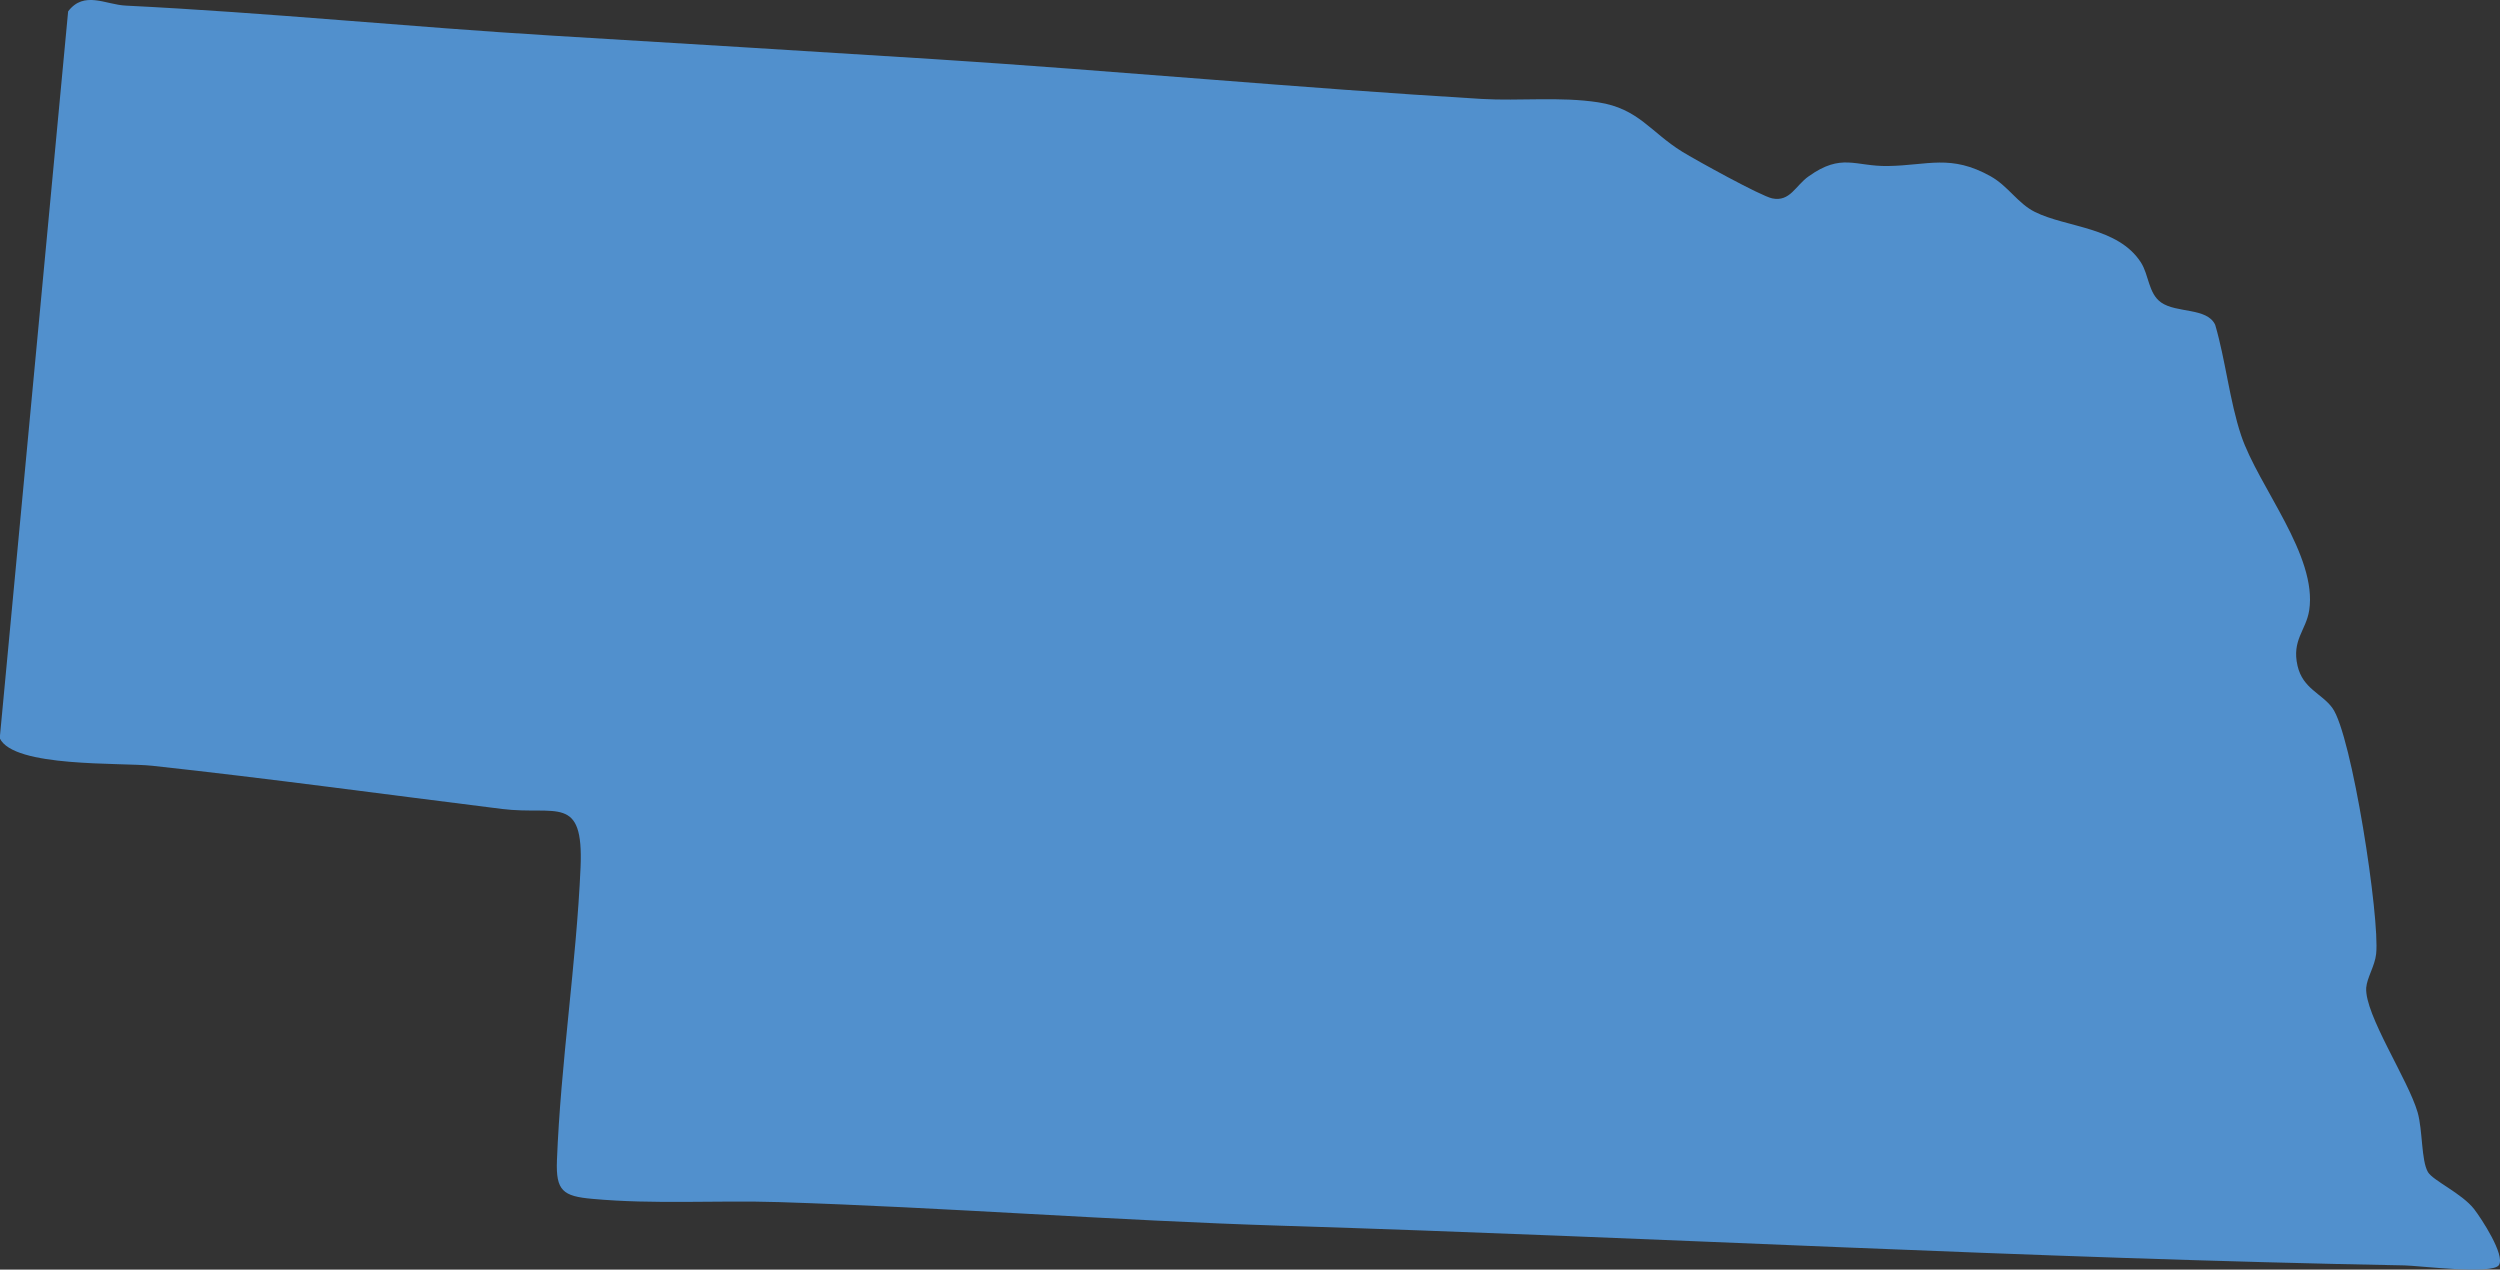 <?xml version="1.0" encoding="UTF-8"?>
<svg id="Layer_1" xmlns="http://www.w3.org/2000/svg" version="1.1" viewBox="0 0 191.54 97.27">
  <rect x="0" y="0" width="191.54" height="97.27" fill="#333333" stroke="none"/>
  <!-- Generator: Adobe Illustrator 30.0.0, SVG Export Plug-In . SVG Version: 2.1.1 Build 123)  -->
  <defs>
    <style>
      .st0 {
        fill: #fff;
      }

      .st1 {
        fill: #5190cd;
      }
    </style>
  </defs>
  <path class="st1" d="M338.76-730.98c1.03-.31,1.98.36,2.59,1.13l6.62,16.1c2.63,5.17,7.83,2.16,12.36,3.21,3.72.86,6.44,4.6,10.46,3.96,1.59-.25,2.71-1.39,4.06-1.81,3.53-1.09,10.02-.16,13.4,1.31,3.46,1.5,5.73,4.31,9.01,6.05,2.67,1.42,5.77,2.04,8.34,3.4,3.85,2.04,6.17,6.66,11.37,5.08,3.37-1.02,4.31-3.82,8.57-2.82,2.55.6,4.34,1.65,7.33,1.86,2.45.18,4.95-.56,7.34-.19.72.11,5.66,1.94,5.79,2.4.11.33-.06.5-.23.75-.45.67-2.48,2.55-3.2,3.19-2.63,2.36-5.45,4.21-8.91,5.13-10.9,9.15-20.98,19.37-31.57,28.93-.91.94-1.93-.33-2.86-.08-.79.22-2.89,3.01-3,3.91-.56,4.66.77,10.38.26,14.82-.38,3.38-3.66,3.57-5.95,5.02-1.89,1.2-3.07,2.87-4.13,4.8-.53.96-2.35,4.66-2.41,5.53-.13,1.88,2.08,2.16,3.29,3.05,3.21,2.36.57,5.37.08,8.22-.67,3.92.35,7.69-.06,11.43-.22,1.96-1.45,2.6-.26,4.86,1.32,2.51,5.11,2.77,7.14,4.6.62.56,1.24,1.93,1.86,2.22.8.38,2.65-.18,3.87-.04,4.3.48,6.32,5.4,8.47,8.37,4.52,6.23,11.73,5.81,13.31,15.03.41,2.42,1.04,4.62-2.09,4.92-5.32.51-12.55.15-18.12.25-28.47.55-57.05.25-85.53.74-1.54.03-5.76,1.03-6.63-.75-.34-.7-.16-8.14-.14-9.59,0-.52.24-.98.24-1.49.13-11.18.12-22.49.27-33.74.03-2.69.8-5.63-.12-8.28-.98-2.84-2.28-2.17-4.19-3.47-1.34-.91-4.3-4.83-3.35-6.39.29-.47,2.57-1.87,3.34-2.78.95-1.12,1.66-2.45,1.97-3.9.77-3.51.02-10.29-.83-13.85-.63-2.66-2.61-6.24-2.92-8.57-.47-3.61.4-9.01.24-13.01-.02-.54-.24-1.03-.26-1.52-.26-4.76-.54-10.05-1.06-14.77-1.13-10.33-6.6-16-5.33-27.87.19-1.76,1.37-3.31,1.29-5.11-.07-1.72-2.21-5.26-2.01-6.58.32-2.08,3.78-.97,5.18-.94,5.84.13,11.8.22,17.61.26,6.12.04,12.26.11,18.35-.3l.31-.2.12-11.63c.05-.4.29-.73.68-.85Z"/>
  <path class="st1" d="M191.46,96.92c-.47.76-6.13.05-7.23.03-28.69-.53-57.34-2.15-86.04-3.04-12.86-.4-25.69-1.4-38.52-1.81-4.77-.15-9.54.19-14.3-.25-2.24-.2-2.79-.62-2.7-2.94.29-7.47,1.49-15.13,1.81-22.45.24-5.65-1.86-3.97-6.01-4.48-8.92-1.11-17.88-2.34-26.81-3.31-2.39-.26-10.62.15-11.68-2.11L5.22.87c1.23-1.61,2.87-.51,4.42-.44,10.92.54,21.76,1.64,32.67,2.3,9.72.59,19.36,1.17,29.09,1.79,14.06.9,28.05,2.22,42.12,3.06,2.92.17,6.01-.19,8.93.26,3.08.47,4.02,2.29,6.43,3.78,1.04.64,6.03,3.4,6.9,3.58,1.37.28,1.78-.98,2.79-1.69,2.54-1.81,3.55-.75,6.08-.79,3.08-.05,4.81-.92,7.87.79,1.35.76,2.08,2.08,3.39,2.73,2.44,1.21,6.36,1.14,8.12,3.87.61.95.57,2.37,1.54,3.06,1.19.84,3.53.38,4.15,1.72.79,2.69,1.11,5.86,1.99,8.48,1.33,3.94,5.86,9.2,5.21,13.4-.24,1.53-1.35,2.27-.89,4.25.41,1.75,1.84,2.1,2.66,3.21,1.5,2.03,3.66,16.14,3.36,18.86-.1.92-.7,1.82-.76,2.58-.14,2.04,3.22,7.05,3.94,9.56.39,1.36.27,3.68.79,4.57.38.65,2.6,1.63,3.54,2.84.57.74,2.38,3.51,1.9,4.28Z"/>
  <path class="st1" d="M64.25-371.47c.78-.17,2.15-.09,3.01-.05,3.29.13,6.65.88,9.95,1.03,9.07.42,18.23.44,27.31.77,29.41,1.06,58.98,1.52,88.32,3.56,2.88.2,7.56-.23,10,.98,1.39.69,5.26,4.34,6.46,4.03.84-.22,2.13-1.37,2.93.36.69,1.49-.76,1.69-1.4,2.42-.4.46-2.28,3.69-2.44,4.2-.75,2.45,2.88,4.27,3.88,6.1.82,1.5.62,3.17,2.03,4.61,1.07,1.09,2.77,1.24,3.67,1.94,1.13.88.27,3.8.28,5.08,0,.38.24.82.24,1.29.2,17.22.44,34.47.12,51.72-.45.59-1.07.77-1.79.79-1.68.05-4.13-.46-5.87-.53-1.95-.07-3.92.06-5.88,0-44.36-1.29-88.66-3.86-132.96-5.38-4.01-.14-8.86.23-12.78-.24-1.43-.17-2.46-.95-2.44-2.43.04-3.05.84-6.81,1.04-9.96,1.29-20.13,3.03-40.18,4.59-60.26.2-2.62-.13-5.82.27-8.41.12-.76.68-1.45,1.44-1.62Z"/>
  <path class="st1" d="M403.85-366.59c.93,1.17-.13,2.4-.36,3.45-.51,2.34-.87,4.69-1.74,6.94-.91,2.35-2.72,3.54-1.37,6.49,2.81,6.16,13.01,8.82,17.43,13.71,1.53,1.69.89,2.13,1.35,4.01.41,1.68,2.19,2.79,1.82,4.46-.24,1.06-1.15,1.08-.95,2.84.09.84,3.09,6.76,3.67,7.31,1.44,1.38,3.87.24,4.95,1.94.99,1.55.11,6.65-.99,8.14-1.08,1.47-2.11.63-3.58,1.01-.31.08-3.86,1.98-3.96,2.18-.47.96.65,1.96.63,2.9-.05,2.31-2.53,4.05-2.76,5.2-.27,1.43,1.75,2.65.52,4.84-1.13,2.03-4.6,1.53-6.56,1.61-1.8.07-3.6.17-5.38.26-2.86.15.59-2.53,1.15-3.21.88-1.07,3.05-3.81,3.08-5.11.03-1.04-1.44-3.72-2.17-4.47-1.93-1.94-4.35-.83-6.65-.76-21.33.69-42.7.88-64.07,1.52-5.75.17-11.59.69-17.34.79-1.63.03-6.01.27-7.3-.12-.5-.15-1.16-.76-1.26-1.3-.32-1.68.06-4.74,0-6.64-.6-18.92-.11-38.01-.79-56.92-.06-1.8.29-4.51,0-6.13-.41-2.24-3.5-1.85-4.59-3.14-.7-.83-.67-2.01-1.08-2.93-1.35-3.04-5.6-5-2.95-8.7.75-1.05,2.79-1.6,2.99-2.39.1-.4-1.08-3.41-1.51-3.76-.99-.79-3.31-.1-5.01-.86-4.75-2.16-3.96-7.7-6.99-9.86-.69-.49-1.94-.75-2.39-1.43-.66-1.01-.26-2.62-.51-3.83-.26-1.24-1.31-1.7-1.41-2.91.16-.64,2.48.09,3.17.12,3.04.15,6.39.01,9.47,0,18.84-.09,37.77-.58,56.66-.77,3.42-.03,7.01-.58,10.46-.28,3.65.33,6.16,4.5,6.73,7.82.82,4.82-.26,8.65,2.18,13.39,1.37,2.66,6.8,8,9.19,10.21,1.09,1.01,3.95,2.65,4.59,3.58,1.64,2.37.99,7.39,3.46,10.07,1.92,2.08,2.69.27,4.28-.31,1.65-.6,4.71-.4,5.85,1.03Z"/>
  <path class="st1" d="M392.64-530.42c1.4-.05,2.33-.4,3.38.8.8.91,1.62,5.46,1.96,6.98.86,3.88,1.27,7.97,2.23,11.81.98,3.91,2.83,3.86,6.25,4.98,1.05.34,1.99.07,2.93,1.16,1.08,1.25.31,2.62.95,3.9.88,1.78,3.15,2.47,4.31,3.86.84,1,.87,2.55,1.52,3.33.57.67,2.26,1.41,3.05,2.06,3.25,2.69,3.74,6.32,1.51,9.89-.49.78-1.62,1.75-1.94,2.4-.61,1.28-.32,2.78-1.28,4.33-2.76,4.46-8.84,4.2-12.98,6.16-2.25,1.07-3.17,2.88-2.78,5.42.59,3.86,5.05,3.97,2.83,8.94-.37.82-1.31,1.77-1.61,2.47-1.41,3.24-.68,4.55-4.02,7.21-.67.54-3.38,1.9-3.58,2.31-.47.96,2.35,5.37-.23,5.12-.61-.06-2.48-2.85-3.33-3.59-.58-.51-1.58-1.24-2.26-1.57-4.01-1.98-14.38-.74-19.18-.71-21.28.14-42.56.2-63.81.51-3.9.06-10.58,1.05-10.5-4.52.01-.77.38-1.52.41-2.26.18-5.04-1.15-9.9-1.75-14.84-.28-2.31.52-3.55-1.31-5.59-.61-.68-1.57-1.06-2.14-1.69-1.96-2.14-.09-3.45-.13-5.72-.12-5.87-5.43-10.13-5.89-15.33-.12-1.31.19-2.67-.12-3.96-.33-1.37-3.08-6.56-3.91-8.08-.81-1.48-2.01-1.8-1.46-3.92.92-3.51,4.62-8.41,3.07-12.25-.36-.89-1.41-1.79-1.6-2.74-.2-.97.07-2.04-.07-2.99-.11-.7-1.37-2.2-.76-2.58l45.83-.11c22.05-1.05,44.28-.44,66.43-1.21Z"/>
  <path class="st1" d="M468.8-367.69c-2.04-1.75-2.29-7.9-3.69-10.48-.96-1.78-2.59-2.22-4.02-3.38-7.52-6.08-15.07-14.33-12.67-24.88.41-1.79,1.99-4.48,2.12-6.05.09-1.1-.86-2.21.47-3.1,1.52-1.01,2.95-.96,4.29-2.86,1.2-1.72.62-2.9,1.29-4.58.71-1.77,2.66-3.17,2.88-5.31.34-3.4-3.62-5.44-3.5-8.06.17-3.72,4.96-3.69,7.64-4.64,2.75-.97,6.75-3.28,8.05-5.99.61-1.27.57-2.41,1.01-3.58.51-1.33,1.82-2.59,2.3-4.08.55-1.7-2.51-11.3-3.29-12.93-.85-1.77-3.18-2.29-4.28-3.37-1.49-1.45-1.97-4.34-3.57-5.88.17-.25.33-.33.63-.38,2-.34,5.45-.1,7.65-.26,13.75-.97,27.53-1.85,41.35-2.55,1.88-.1,5.48-1.21,6.77.38.98,1.21.15,1.82.26,3.04.17,1.93,6.2,12.05,7.14,14.19,5.03,11.4,4.97,25.48,5.9,37.76.71,9.34,1.34,18.7,2.05,28.08.17,2.2,1.35,9.49.78,11-.33.88-1.27,1.41-1.49,2.59-.96,5.28,1.27,7.31,2.62,11.56,1.78,5.58-1.75,9.4-4.09,13.78-.69,1.29-.69,2.94-2.07,3.8-.61.38-1.84.43-2.08,1.23-.3.98.3,2.55.2,3.78-.14,1.79-1.3,3.22-1.5,4.88-.24,1.99.25,4.44-.04,6.34-.27,1.7-2,2.57-1.4,4.75.31,1.1,1.72,1.9,1.03,3.31-.6,1.23-6.8,1.97-8.41,4.35-2.03,3.01,2.83,5.22,1.14,7.27-.4.48-1.47.95-2.11.84-1.7-.28-4.59-1.94-6.52-2.44-2.73-.7-3.19-.48-5.16,1.33-.86.78-1.52,1.7-2.3,2.55h-4.34c-.7-.35-.63-1.97-.89-2.68-.62-1.66-1.59-2.41-1.41-4.47.1-1.11.73-1.69.46-3-.16-.78-.97-1.53-1.27-2.31-.83-2.11-.57-3.7-2.14-5.77-4.11-5.43-12.19-6.71-17.08-12.53-3.51-4.18-1.53-4.52.18-8.51,1.14-2.67,1.58-5.49,2.15-8.31.11-.56.52-1.01.6-1.45.48-2.83-4.44-4.71-6.69-4.4-1.45.2-3.99,2.24-4.97,1.4Z"/>
  <path class="st1" d="M573.41-592.07l1.12.19c.2.45.15.93.09,1.4-.37,3.26-3.51,9.07-4.69,12.42-2.44,6.89-1.25,12.66-2.22,19.74-1.16,8.39-4.94,16.69-4.56,25.08.13,2.78.61,6.63,1.1,9.37.38,2.1,2.17,12.62,1.07,14.31-1.55,2.4-5.48,1.25-7.91,1.28-14.87.18-29.82,2.3-44.67,2.55-1.13.02-3.37.77-4.33-.25-.95-1-.11-9.75-3.05-10.82-3.7-1.34-5.78-.42-6.96-5.3-1.98-8.17-2.65-17.23-4.54-25.33-1.29-5.54-5.78-6.26-9.58-9.57-4.26-3.71-4.48-7.94-10.39-10.28-1.99-.79-4.23-.96-6.11-1.8-1.1-.49-4.9-3.26-5.5-4.2-.85-1.34-.2-1.88-.19-3.11.04-3.61-.36-8.02,0-11.5.28-2.8,3.18-5.26.52-8.19-2.06-2.27-4.59-1.36-2.51-5.3,1.08-2.05,3.25-5.03,5.18-6.31,1.81-1.21,4.72-1.7,5.51-3.94.55-1.58.32-7.45.25-9.47-.06-1.87-.92-4.24-.11-5.96,1.77-3.78,2.66-1.22,4.87-.07,6.04,3.13,11.97-3.27,16.8-6.34,1.97-1.26,4.67-3.61,5.22.41.36,2.68-.68,3.95-.76,5.86-.1,2.53,2.33.42,3.19.11,1.96-.71,7.7.74,9.33,2.18,2.11,1.86,1.15,4.2,4.2,5.25,8.65,2.99,18.58,4.36,27.39,7.07,3.51.18,7.38-.35,10.6,1.4,1.74.95.53,1.76.68,2.87.14.97,1.98,1.02,2.74,1.36,3.89,1.73,4.42,3.43,3.38,7.57-.28,1.13-1.45,2.05-.23,3.07,1.52,1.28,2.09.03,3.17.13,2,.19.02,2.88-.11,3.72-.34,2.34,2.93,3.07,3.29,5.35,0,.91-1.83,2.45-2.38,3.21-1.97,2.72-2.5,5.38-3.59,8.41-.43,1.2-2.11,2.67.64,2.96,2.35-1.77,4.21-4.77,6.37-6.67,1.05-.92,3.3-1.77,3.95-2.69.98-1.4.45-3.04.77-4.59.44-2.1,2.07-3.69,2.98-5.56Z"/>
  <path class="st1" d="M617.63-675.63c-.72.74-.42,3.41-1.59,4.15-.2.12-.41.14-.63.14-.85,0-5.2-2.45-6.52-2.95-3.02-1.14-6.32-1.83-9.43-.52-2,.85-2.81,3.25-4.67,4.26-3.98,2.16-7.16.56-11.17,4.66-.89.91-4.05,5.66-4.75,5.72-.29.02-.57-.24-.74-.45-.86-1.09.38-6.1-1.04-6.37-.82-.15-1.79,1.58-2.41,2.11-1.32,1.14-2.9,1.44-4.16,2.23-1.78,1.12-8.32,14.83-10.08,17.75-.87,1.44-1.15,1.77-2.72.59-2.23-1.68-.33-2.62-.15-4.75.35-4.14-4.1-1.15-4.55-2.55-.15-.46.92-2.2,1.01-3.28.27-3.03,0-5.57-2.9-7.08-.94-.49-2.5-.68-3.12-1.22-1.11-.98-.01-2.5-1.67-3.43-1.32-.74-6.21-1.93-7.76-1.95-1.58-.02-2.84.44-4.54.2-4.68-.64-11.25-3.13-16.02-4.4-2.94-.79-11.25-2.06-13.12-3.98-5.8-5.95,5.78-11.37,10.24-12.94,1.04-.37,2.14-.38,3.13-.7,3.68-1.18,15.44-11.1,19.37-14.07,2.08-1.57,5.68-5.1,7.98-5.8.63-.19,3.4-.77,3.48.21-1.78,2.33-3.44,4.87-5.43,7.03-2.61,2.82-7.11,5.34-7.29,9.57-.04.99.25,1.69.29,2.56.03.76-.69,1.6.11,2.17.42.12,2.78-1.95,3.52-2.34,8.6-4.52,13.88,1.53,19.31,7.08,2.27,2.31,2.03.97,4.49.65,3.28-.42,6.52,1.11,9.43.75,2.41-.3,3.69-2.89,5.36-4.34,5.38-4.67,12.5-3.98,19.08-5.17,2.19-.4,5.28-3.94,7.21-2.24,1.51,1.33.45,3.34,1.02,4.6.53,1.18,5.3,2.54,6.62,2.57,2.29.06,7-1.6,8.65-.75,1.53.79,1.23,2.89,1.61,4.26.6,2.16,2.78,4.33,4.42,5.79.45.4,2.42,1.53,2.3,2.04l-6.77,2.45c-1.57.42-4.25-3.47-5.42-2.25Z"/>
  <g>
    <path class="st0" d="M855.32-467.11c1.03-.31,1.98.36,2.59,1.13l6.62,16.1c2.63,5.17,7.83,2.16,12.36,3.21,3.72.86,6.44,4.6,10.46,3.96,1.59-.25,2.71-1.39,4.06-1.81,3.53-1.09,10.02-.16,13.4,1.31,3.46,1.5,5.73,4.31,9.01,6.05,2.67,1.42,5.77,2.04,8.34,3.4,3.85,2.04,6.17,6.66,11.37,5.08,3.37-1.02,4.31-3.82,8.57-2.82,2.55.6,4.34,1.65,7.33,1.86,2.45.18,4.95-.56,7.34-.19.72.11,5.66,1.94,5.79,2.4.11.33-.06.5-.23.75-.45.67-2.48,2.55-3.2,3.19-2.63,2.36-5.45,4.21-8.91,5.13-10.9,9.15-20.98,19.37-31.57,28.93-.91.94-1.93-.33-2.86-.08-.79.22-2.89,3.01-3,3.91-.56,4.66.77,10.38.26,14.82-.38,3.38-3.66,3.57-5.95,5.02-1.89,1.2-3.07,2.87-4.13,4.8-.53.96-2.35,4.66-2.41,5.53-.13,1.88,2.08,2.16,3.29,3.05,3.21,2.36.57,5.37.08,8.22-.67,3.92.35,7.69-.06,11.43-.22,1.96-1.45,2.6-.26,4.86,1.32,2.51,5.11,2.77,7.14,4.6.62.56,1.24,1.93,1.86,2.22.8.38,2.65-.18,3.87-.04,4.3.48,6.32,5.4,8.47,8.37,4.52,6.23,11.73,5.81,13.31,15.03.41,2.42,1.04,4.62-2.09,4.92-5.32.51-12.55.15-18.12.25-28.47.55-57.05.25-85.53.74-1.54.03-5.76,1.03-6.63-.75-.34-.7-.16-8.14-.14-9.59,0-.52.24-.98.24-1.49.13-11.18.12-22.49.27-33.74.03-2.69.8-5.63-.12-8.28-.98-2.84-2.28-2.17-4.19-3.47-1.34-.91-4.3-4.83-3.35-6.39.29-.47,2.57-1.87,3.34-2.78.95-1.12,1.66-2.45,1.97-3.9.77-3.51.02-10.29-.83-13.85-.63-2.66-2.61-6.24-2.92-8.57-.47-3.61.4-9.01.24-13.01-.02-.54-.24-1.03-.26-1.52-.26-4.76-.54-10.05-1.06-14.77-1.13-10.33-6.6-16-5.33-27.87.19-1.76,1.37-3.31,1.29-5.11-.07-1.72-2.21-5.26-2.01-6.58.32-2.08,3.78-.97,5.18-.94,5.84.13,11.8.22,17.61.26,6.12.04,12.26.11,18.35-.3l.31-.2.12-11.63c.05-.4.29-.73.68-.85Z"/>
    <path class="st0" d="M813.72-289.82c-1.17,1.67,1.26,3.44,1.23,4.92-.01.85-1.2,1.83-1.24,2.76.33,1.44,3.01,2.2,3.03,3.6,0,.73-1.04,3.4-1.35,4.29-.62,1.75-2.74,5.82-2.96,7.27-.09.61.6,1.87-.46,2.07-.37.07-1.84-.91-2.39-1.1-2.38-.85-4.67-1.44-6.89-2.81-1.09-.67-1.95-1.75-2.81-2.3-1.24-.78-8.07-.34-10.08-.38-1.02-.02-1.88-.44-3.04-.25-1.55.26-1.75,2.74-3.99,2.42-.76-.11-5.32-2.67-6.19-3.26-1.41-.96-2.63-2.68-3.76-3.39-1.55-.97-13.85-.96-16.7-1.16-31.82-2.26-63.63-4.57-95.46-6.63-2.22-.14-4.66.03-6.9-.25-3.71-.46-1.89-3.67-1.66-6.01,1.33-13.45,2.54-26.9,3.83-40.34.93-9.68,1.53-19.43,2.56-29.1.38-3.59.81-7.2,1.21-10.79.31-.72,1.2-1.07,1.95-1.06,3.65.02,8,.83,11.76,1.01,25.74,1.26,51.39,2.91,77.09,4.33,14.3.79,28.6,1.76,42.88,2.55,7.19.4,14.39.48,21.57,1.15,1.84.9-1.16,4.3-2.04,5.11-1.18,1.08-3.66,2.26-3.76,4.12-.06,1.13,3.61,6.03,4.69,6.68,1.54.94,3.36.66,3.67,3.23.51,4.25-.18,9.02-.27,13.27-.24,11.38-.02,22.86-.51,34.21-.06,1.43.25,3.58.01,4.86-.23,1.25-2.25.2-3,.95Z"/>
    <path class="st0" d="M837.75-177.43c-.47.76-6.13.05-7.23.03-28.69-.53-57.34-2.15-86.04-3.04-12.86-.4-25.69-1.4-38.52-1.81-4.77-.15-9.54.19-14.3-.25-2.24-.2-2.79-.62-2.7-2.94.29-7.47,1.49-15.13,1.81-22.45.24-5.65-1.86-3.97-6.01-4.48-8.92-1.11-17.88-2.34-26.81-3.31-2.39-.26-10.62.15-11.68-2.11l5.22-55.68c1.23-1.61,2.87-.51,4.42-.44,10.92.54,21.76,1.64,32.67,2.3,9.72.59,19.36,1.17,29.09,1.79,14.06.9,28.05,2.22,42.12,3.06,2.92.17,6.01-.19,8.93.26,3.08.47,4.02,2.29,6.43,3.78,1.04.64,6.03,3.4,6.9,3.58,1.37.28,1.78-.98,2.79-1.69,2.54-1.81,3.55-.75,6.08-.79,3.08-.05,4.81-.92,7.87.79,1.35.76,2.08,2.08,3.39,2.73,2.44,1.21,6.36,1.14,8.12,3.87.61.95.57,2.37,1.54,3.06,1.19.84,3.53.38,4.15,1.72.79,2.69,1.11,5.86,1.99,8.48,1.33,3.94,5.86,9.2,5.21,13.4-.24,1.53-1.35,2.27-.89,4.25.41,1.75,1.84,2.1,2.66,3.21,1.5,2.03,3.66,16.14,3.36,18.86-.1.92-.7,1.82-.76,2.58-.14,2.04,3.22,7.05,3.94,9.56.39,1.36.27,3.68.79,4.57.38.65,2.6,1.63,3.54,2.84.57.74,2.38,3.51,1.9,4.28Z"/>
    <path class="st0" d="M704.52-171.44c.78-.17,2.15-.09,3.01-.05,3.29.13,6.65.88,9.95,1.03,9.07.42,18.23.44,27.31.77,29.41,1.06,58.98,1.52,88.32,3.56,2.88.2,7.56-.23,10,.98,1.39.69,5.26,4.34,6.46,4.03.84-.22,2.13-1.37,2.93.36.69,1.49-.76,1.69-1.4,2.42-.4.46-2.28,3.69-2.44,4.2-.75,2.45,2.88,4.27,3.88,6.1.82,1.5.62,3.17,2.03,4.61,1.07,1.09,2.77,1.24,3.67,1.94,1.13.88.27,3.8.28,5.08,0,.38.24.82.24,1.29.2,17.22.44,34.47.12,51.72-.45.59-1.07.77-1.79.79-1.68.05-4.13-.46-5.87-.53-1.95-.07-3.92.06-5.88,0-44.36-1.29-88.66-3.86-132.96-5.38-4.01-.14-8.86.23-12.78-.24-1.43-.17-2.46-.95-2.44-2.43.04-3.05.84-6.81,1.04-9.96,1.29-20.13,3.03-40.18,4.59-60.26.2-2.62-.13-5.82.27-8.41.12-.76.68-1.45,1.44-1.62Z"/>
    <path class="st0" d="M813.94-373.51c-.49.49-5.4.37-6.46.33-4.06-.16-8.17-.8-12.24-1.03-43.48-2.41-86.98-4.39-130.41-7.42-1.32-.09-4.21.3-5.23-.38-.98-.66-.28-1.97-.27-2.8.14-7.05,1.15-13.25,1.79-20.17,1.83-19.95,3.77-39.83,5.61-59.75.39-4.24-.69-5.92,4.74-5.75,5.66.17,11.42,1.08,17.09,1.55,18.37,1.52,36.72,2.88,55.14,3.82,17.15.88,34.37,1.43,51.54,2.31,1.51.08,6.19-.34,7.13.27.88.57,2.31,5.35,2.42,6.52.26,2.69-.67,6.07-.75,8.9-.2,7.89,1.18,10.54,3.4,17.56,2.33,7.34,2.49,17.51,3,25.34.35,5.31-1.57,9.08.49,14.57,2.01,5.35,3.16,6.47,3.34,12.75.02.75.13,2.94-.33,3.4Z"/>
    <path class="st0" d="M964.98-137.91c.93,1.17-.13,2.4-.36,3.45-.51,2.34-.87,4.69-1.74,6.94-.91,2.35-2.72,3.54-1.37,6.49,2.81,6.16,13.01,8.82,17.43,13.71,1.53,1.69.89,2.13,1.35,4.01.41,1.68,2.19,2.79,1.82,4.46-.24,1.06-1.15,1.08-.95,2.84.09.84,3.09,6.76,3.67,7.31,1.44,1.38,3.87.24,4.95,1.94.99,1.55.11,6.65-.99,8.14-1.08,1.47-2.11.63-3.58,1.01-.31.08-3.86,1.98-3.96,2.18-.47.96.65,1.96.63,2.9-.05,2.31-2.53,4.05-2.76,5.2-.27,1.43,1.75,2.65.52,4.84-1.13,2.03-4.6,1.53-6.56,1.61-1.8.07-3.6.17-5.38.26-2.86.15.59-2.53,1.15-3.21.88-1.07,3.05-3.81,3.08-5.11.03-1.04-1.44-3.72-2.17-4.47-1.93-1.94-4.35-.83-6.65-.76-21.33.69-42.7.88-64.07,1.52-5.75.17-11.59.69-17.34.79-1.63.03-6.01.27-7.3-.12-.5-.15-1.16-.76-1.26-1.3-.32-1.68.06-4.74,0-6.64-.6-18.92-.11-38.01-.79-56.92-.06-1.8.29-4.51,0-6.13-.41-2.24-3.5-1.85-4.59-3.14-.7-.83-.67-2.01-1.08-2.93-1.35-3.04-5.6-5-2.95-8.7.75-1.05,2.79-1.6,2.99-2.39.1-.4-1.08-3.41-1.51-3.76-.99-.79-3.31-.1-5.01-.86-4.75-2.16-3.96-7.7-6.99-9.86-.69-.49-1.94-.75-2.39-1.43-.66-1.01-.26-2.62-.51-3.83-.26-1.24-1.31-1.7-1.41-2.91.16-.64,2.48.09,3.17.12,3.04.15,6.39.01,9.47,0,18.84-.09,37.77-.58,56.66-.77,3.42-.03,7.01-.58,10.46-.28,3.65.33,6.16,4.5,6.73,7.82.82,4.82-.26,8.65,2.18,13.39,1.37,2.66,6.8,8,9.19,10.21,1.09,1.01,3.95,2.65,4.59,3.58,1.64,2.37.99,7.39,3.46,10.07,1.92,2.08,2.69.27,4.28-.31,1.65-.6,4.71-.4,5.85,1.03Z"/>
    <path class="st0" d="M935.48-281.45c1.4-.05,2.33-.4,3.38.8.8.91,1.62,5.46,1.96,6.98.86,3.88,1.27,7.97,2.23,11.81.98,3.91,2.83,3.86,6.25,4.98,1.05.34,1.99.07,2.93,1.16,1.08,1.25.31,2.62.95,3.9.88,1.78,3.15,2.47,4.31,3.86.84,1,.87,2.55,1.52,3.33.57.67,2.26,1.41,3.05,2.06,3.25,2.69,3.74,6.32,1.51,9.89-.49.78-1.62,1.75-1.94,2.4-.61,1.28-.32,2.78-1.28,4.33-2.76,4.46-8.84,4.2-12.98,6.16-2.25,1.07-3.17,2.88-2.78,5.42.59,3.86,5.05,3.97,2.83,8.94-.37.82-1.31,1.77-1.61,2.47-1.41,3.24-.68,4.55-4.02,7.21-.67.54-3.38,1.9-3.58,2.31-.47.96,2.35,5.37-.23,5.12-.61-.06-2.48-2.85-3.33-3.59-.58-.51-1.58-1.24-2.26-1.57-4.01-1.98-14.38-.74-19.18-.71-21.28.14-42.56.2-63.81.51-3.9.06-10.58,1.05-10.5-4.52.01-.77.38-1.52.41-2.26.18-5.04-1.15-9.9-1.75-14.84-.28-2.31.52-3.55-1.31-5.59-.61-.68-1.57-1.06-2.14-1.69-1.96-2.14-.09-3.45-.13-5.72-.12-5.87-5.43-10.13-5.89-15.33-.12-1.31.19-2.67-.12-3.96-.33-1.37-3.08-6.56-3.91-8.08-.81-1.48-2.01-1.8-1.46-3.92.92-3.51,4.62-8.41,3.07-12.25-.36-.89-1.41-1.79-1.6-2.74-.2-.97.07-2.04-.07-2.99-.11-.7-1.37-2.2-.76-2.58l45.83-.11c22.05-1.05,44.28-.44,66.43-1.21Z"/>
    <path class="st0" d="M968.07-145.72c-2.04-1.75-2.29-7.9-3.69-10.48-.96-1.78-2.59-2.22-4.02-3.38-7.52-6.08-15.07-14.33-12.67-24.88.41-1.79,1.99-4.48,2.12-6.05.09-1.1-.86-2.21.47-3.1,1.52-1.01,2.95-.96,4.29-2.86,1.2-1.72.62-2.9,1.29-4.58.71-1.77,2.66-3.17,2.88-5.31.34-3.4-3.62-5.44-3.5-8.06.17-3.72,4.96-3.69,7.64-4.64,2.75-.97,6.75-3.28,8.05-5.99.61-1.27.57-2.41,1.01-3.58.51-1.33,1.82-2.59,2.3-4.08.55-1.7-2.51-11.3-3.29-12.93-.85-1.77-3.18-2.29-4.28-3.37-1.49-1.45-1.97-4.34-3.57-5.88.17-.25.33-.33.63-.38,2-.34,5.45-.1,7.65-.26,13.75-.97,27.53-1.85,41.35-2.55,1.88-.1,5.48-1.21,6.77.38.98,1.21.15,1.82.26,3.04.17,1.93,6.2,12.05,7.14,14.19,5.03,11.4,4.97,25.48,5.9,37.76.71,9.34,1.34,18.7,2.05,28.08.17,2.2,1.35,9.49.78,11-.33.88-1.27,1.41-1.49,2.59-.96,5.28,1.27,7.31,2.62,11.56,1.78,5.58-1.75,9.4-4.09,13.78-.69,1.29-.69,2.94-2.07,3.8-.61.38-1.84.43-2.08,1.23-.3.98.3,2.55.2,3.78-.14,1.79-1.3,3.22-1.5,4.88-.24,1.99.25,4.44-.04,6.34-.27,1.7-2,2.57-1.4,4.75.31,1.1,1.72,1.9,1.03,3.31-.6,1.23-6.8,1.97-8.41,4.35-2.03,3.01,2.83,5.22,1.14,7.27-.4.48-1.47.95-2.11.84-1.7-.28-4.59-1.94-6.52-2.44-2.73-.7-3.19-.48-5.16,1.33-.86.78-1.52,1.7-2.3,2.55h-4.34c-.7-.35-.63-1.97-.89-2.68-.62-1.66-1.59-2.41-1.41-4.47.1-1.11.73-1.69.46-3-.16-.78-.97-1.53-1.27-2.31-.83-2.11-.57-3.7-2.14-5.77-4.11-5.43-12.19-6.71-17.08-12.53-3.51-4.18-1.53-4.52.18-8.51,1.14-2.67,1.58-5.49,2.15-8.31.11-.56.52-1.01.6-1.45.48-2.83-4.44-4.71-6.69-4.4-1.45.2-3.99,2.24-4.97,1.4Z"/>
    <path class="st0" d="M1025.97-350.13l1.12.19c.2.45.15.93.09,1.4-.37,3.26-3.51,9.07-4.69,12.42-2.44,6.89-1.25,12.66-2.22,19.74-1.16,8.39-4.94,16.69-4.56,25.08.13,2.78.61,6.63,1.1,9.37.38,2.1,2.17,12.62,1.07,14.31-1.55,2.4-5.48,1.25-7.91,1.28-14.87.18-29.82,2.3-44.67,2.55-1.13.02-3.37.77-4.33-.25-.95-1-.11-9.75-3.05-10.82-3.7-1.34-5.78-.42-6.96-5.3-1.98-8.17-2.65-17.23-4.54-25.33-1.29-5.54-5.78-6.26-9.58-9.57-4.26-3.71-4.48-7.94-10.39-10.28-1.99-.79-4.23-.96-6.11-1.8-1.1-.49-4.9-3.26-5.5-4.2-.85-1.34-.2-1.88-.19-3.11.04-3.61-.36-8.02,0-11.5.28-2.8,3.18-5.26.52-8.19-2.06-2.27-4.59-1.36-2.51-5.3,1.08-2.05,3.25-5.03,5.18-6.31,1.81-1.21,4.72-1.7,5.51-3.94.55-1.58.32-7.45.25-9.47-.06-1.87-.92-4.24-.11-5.96,1.77-3.78,2.66-1.22,4.87-.07,6.04,3.13,11.97-3.27,16.8-6.34,1.97-1.26,4.67-3.61,5.22.41.36,2.68-.68,3.95-.76,5.86-.1,2.53,2.33.42,3.19.11,1.96-.71,7.7.74,9.33,2.18,2.11,1.86,1.15,4.2,4.2,5.25,8.65,2.99,18.58,4.36,27.39,7.07,3.51.18,7.38-.35,10.6,1.4,1.74.95.53,1.76.68,2.87.14.97,1.98,1.02,2.74,1.36,3.89,1.73,4.42,3.43,3.38,7.57-.28,1.13-1.45,2.05-.23,3.07,1.52,1.28,2.09.03,3.17.13,2,.19.02,2.88-.11,3.72-.34,2.34,2.93,3.07,3.29,5.35,0,.91-1.83,2.45-2.38,3.21-1.97,2.72-2.5,5.38-3.59,8.41-.43,1.2-2.11,2.67.64,2.96,2.35-1.77,4.21-4.77,6.37-6.67,1.05-.92,3.3-1.77,3.95-2.69.98-1.4.45-3.04.77-4.59.44-2.1,2.07-3.69,2.98-5.56Z"/>
    <path class="st0" d="M1080.93-385.8c-.72.74-.42,3.41-1.59,4.15-.2.12-.41.14-.63.14-.85,0-5.2-2.45-6.52-2.95-3.02-1.14-6.32-1.83-9.43-.52-2,.85-2.81,3.25-4.67,4.26-3.98,2.16-7.16.56-11.17,4.66-.89.91-4.05,5.66-4.75,5.72-.29.02-.57-.24-.74-.45-.86-1.09.38-6.1-1.04-6.37-.82-.15-1.79,1.58-2.41,2.11-1.32,1.14-2.9,1.44-4.16,2.23-1.78,1.12-8.32,14.83-10.08,17.75-.87,1.44-1.15,1.77-2.72.59-2.23-1.68-.33-2.62-.15-4.75.35-4.14-4.1-1.15-4.55-2.55-.15-.46.92-2.2,1.01-3.28.27-3.03,0-5.57-2.9-7.08-.94-.49-2.5-.68-3.12-1.22-1.11-.98-.01-2.5-1.67-3.43-1.32-.74-6.21-1.93-7.76-1.95-1.58-.02-2.84.44-4.54.2-4.68-.64-11.25-3.13-16.02-4.4-2.94-.79-11.25-2.06-13.12-3.98-5.8-5.95,5.78-11.37,10.24-12.94,1.04-.37,2.14-.38,3.13-.7,3.68-1.18,15.44-11.1,19.37-14.07,2.08-1.57,5.68-5.1,7.98-5.8.63-.19,3.4-.77,3.48.21-1.78,2.33-3.44,4.87-5.43,7.03-2.61,2.82-7.11,5.34-7.29,9.57-.04.99.25,1.69.29,2.56.03.76-.69,1.6.11,2.17.42.12,2.78-1.95,3.52-2.34,8.6-4.52,13.88,1.53,19.31,7.08,2.27,2.31,2.03.97,4.49.65,3.28-.42,6.52,1.11,9.43.75,2.41-.3,3.69-2.89,5.36-4.34,5.38-4.67,12.5-3.98,19.08-5.17,2.19-.4,5.28-3.94,7.21-2.24,1.51,1.33.45,3.34,1.02,4.6.53,1.18,5.3,2.54,6.62,2.57,2.29.06,7-1.6,8.65-.75,1.53.79,1.23,2.89,1.61,4.26.6,2.16,2.78,4.33,4.42,5.79.45.4,2.42,1.53,2.3,2.04l-6.77,2.45c-1.57.42-4.25-3.47-5.42-2.25Z"/>
    <path class="st1" d="M864.3-365.61c-.08-2.06-.15-4.55-.15-7.05h-.08c-.53,2.19-1.25,4.63-1.91,6.64l-2.09,6.69h-3.03l-1.83-6.64c-.56-2.01-1.14-4.45-1.55-6.69h-.05c-.1,2.31-.18,4.96-.31,7.1l-.31,6.51h-3.59l1.09-17.14h5.16l1.68,5.72c.53,1.98,1.07,4.12,1.45,6.13h.08c.48-1.98,1.07-4.25,1.63-6.16l1.83-5.7h5.06l.94,17.14h-3.79l-.25-6.56Z"/>
    <path class="st1" d="M871.96-359.05v-17.14h4.53l3.56,6.28c1.02,1.81,2.03,3.94,2.8,5.88h.08c-.25-2.26-.33-4.58-.33-7.15v-5.01h3.56v17.14h-4.07l-3.66-6.61c-1.02-1.83-2.14-4.04-2.98-6.05l-.08.03c.1,2.26.15,4.68.15,7.48v5.16h-3.56Z"/>
    <path class="st1" d="M962.74-318.6l-4.07-17.14h4.15l1.3,7.07c.38,2.03.74,4.25,1.02,5.98h.05c.28-1.86.69-3.92,1.12-6.03l1.45-7.02h4.12l1.37,7.22c.38,2.01.66,3.84.92,5.75h.05c.25-1.91.64-3.92.99-5.95l1.4-7.02h3.94l-4.43,17.14h-4.2l-1.45-7.38c-.33-1.73-.61-3.33-.81-5.29h-.05c-.31,1.93-.59,3.56-.99,5.29l-1.63,7.38h-4.25Z"/>
    <rect class="st1" x="983.19" y="-335.74" width="3.89" height="17.14"/>
    <rect class="st1" x="883.08" y="-245.93" width="3.89" height="17.14"/>
    <path class="st1" d="M894.96-233.19l-1.22,4.4h-4.02l5.24-17.14h5.09l5.32,17.14h-4.17l-1.32-4.4h-4.91ZM899.31-236.08l-1.07-3.64c-.3-1.02-.61-2.29-.86-3.31h-.05c-.25,1.02-.51,2.31-.79,3.31l-1.02,3.64h3.79Z"/>
    <path class="st1" d="M724.73-410.9v-17.14h4.53l3.56,6.28c1.02,1.81,2.03,3.94,2.8,5.88h.08c-.25-2.26-.33-4.58-.33-7.15v-5.01h3.56v17.14h-4.07l-3.66-6.61c-1.02-1.83-2.14-4.04-2.98-6.05l-.08.03c.1,2.26.15,4.68.15,7.48v5.16h-3.56Z"/>
    <path class="st1" d="M742.91-427.82c1.42-.23,3.28-.36,5.24-.36,3.26,0,5.37.59,7.02,1.83,1.78,1.32,2.9,3.43,2.9,6.46,0,3.28-1.2,5.54-2.85,6.94-1.81,1.5-4.55,2.21-7.91,2.21-2.01,0-3.43-.13-4.4-.25v-16.84ZM746.8-413.83c.33.08.86.08,1.35.08,3.51.03,5.8-1.91,5.8-6,.03-3.56-2.06-5.44-5.39-5.44-.86,0-1.42.08-1.76.15v11.22Z"/>
    <path class="st1" d="M724.4-317.81c1.04.53,2.65,1.07,4.3,1.07,1.78,0,2.72-.74,2.72-1.86s-.81-1.68-2.87-2.42c-2.85-.99-4.71-2.57-4.71-5.06,0-2.93,2.44-5.16,6.49-5.16,1.93,0,3.36.41,4.37.87l-.86,3.13c-.69-.33-1.91-.81-3.59-.81s-2.49.76-2.49,1.65c0,1.09.97,1.58,3.18,2.42,3.03,1.12,4.45,2.7,4.45,5.11,0,2.87-2.21,5.32-6.92,5.32-1.96,0-3.89-.51-4.86-1.04l.79-3.2Z"/>
    <path class="st1" d="M738.65-330.73c1.42-.23,3.28-.36,5.24-.36,3.26,0,5.37.59,7.02,1.83,1.78,1.32,2.9,3.43,2.9,6.46,0,3.28-1.2,5.54-2.85,6.94-1.81,1.5-4.55,2.21-7.91,2.21-2.01,0-3.43-.13-4.4-.25v-16.84ZM742.54-316.74c.33.08.86.08,1.35.08,3.51.03,5.8-1.91,5.8-6,.03-3.56-2.06-5.44-5.39-5.44-.86,0-1.42.08-1.76.15v11.22Z"/>
    <rect class="st1" x="988.7" y="-190.15" width="3.89" height="17.14"/>
    <polygon class="st1" points="996.58 -190.15 1000.47 -190.15 1000.47 -176.26 1007.29 -176.26 1007.29 -173.01 996.58 -173.01 996.58 -190.15"/>
    <path class="st1" d="M913.63-123.29c-.08-2.06-.15-4.55-.15-7.05h-.08c-.53,2.19-1.25,4.63-1.91,6.64l-2.09,6.69h-3.03l-1.83-6.64c-.56-2.01-1.14-4.45-1.55-6.69h-.05c-.1,2.31-.18,4.96-.3,7.1l-.31,6.51h-3.59l1.09-17.14h5.16l1.68,5.72c.53,1.98,1.07,4.12,1.45,6.13h.08c.48-1.98,1.07-4.25,1.63-6.16l1.83-5.7h5.06l.94,17.14h-3.79l-.25-6.56Z"/>
    <path class="st1" d="M936.98-125.48c0,5.62-3.41,9.03-8.42,9.03s-8.06-3.84-8.06-8.72c0-5.14,3.28-8.98,8.34-8.98s8.14,3.94,8.14,8.67ZM924.59-125.25c0,3.36,1.58,5.72,4.17,5.72s4.12-2.49,4.12-5.82c0-3.08-1.48-5.72-4.15-5.72s-4.15,2.49-4.15,5.82Z"/>
    <path class="st1" d="M764.79-136.76h3.84v7.58h.08c.38-.66.79-1.27,1.17-1.88l3.89-5.7h4.76l-5.67,7.3,5.98,9.84h-4.53l-4.2-7.4-1.48,1.81v5.6h-3.84v-17.14Z"/>
    <path class="st1" d="M781.17-123.61c1.04.53,2.65,1.07,4.3,1.07,1.78,0,2.72-.74,2.72-1.86s-.81-1.68-2.87-2.42c-2.85-.99-4.71-2.57-4.71-5.06,0-2.93,2.44-5.16,6.49-5.16,1.93,0,3.36.41,4.37.87l-.86,3.13c-.69-.33-1.91-.81-3.59-.81s-2.49.76-2.49,1.65c0,1.09.97,1.58,3.18,2.42,3.03,1.12,4.45,2.7,4.45,5.11,0,2.87-2.21,5.32-6.92,5.32-1.96,0-3.89-.51-4.86-1.04l.79-3.2Z"/>
    <path class="st1" d="M731.64-218.25v-17.14h4.53l3.56,6.28c1.02,1.81,2.03,3.94,2.8,5.88h.08c-.25-2.26-.33-4.58-.33-7.15v-5.01h3.56v17.14h-4.07l-3.66-6.61c-1.02-1.83-2.14-4.04-2.98-6.05l-.08.03c.1,2.26.15,4.68.15,7.48v5.16h-3.56Z"/>
    <polygon class="st1" points="760.02 -225.5 753.72 -225.5 753.72 -221.43 760.76 -221.43 760.76 -218.25 749.82 -218.25 749.82 -235.39 760.41 -235.39 760.41 -232.21 753.72 -232.21 753.72 -228.65 760.02 -228.65 760.02 -225.5"/>
    <path class="st1" d="M1015.81-384.22c-.05-1.25-.09-2.75-.09-4.26h-.05c-.32,1.32-.75,2.8-1.15,4.02l-1.26,4.05h-1.83l-1.11-4.02c-.34-1.22-.69-2.69-.94-4.05h-.03c-.06,1.4-.11,3-.18,4.29l-.18,3.94h-2.17l.66-10.37h3.12l1.02,3.46c.32,1.2.65,2.49.88,3.71h.05c.29-1.2.65-2.57.98-3.72l1.11-3.45h3.06l.57,10.37h-2.29l-.15-3.97Z"/>
    <rect class="st1" x="1020.44" y="-390.62" width="2.35" height="10.37"/>
    <path class="st1" d="M1031.04-390.62v5.97c0,1.78.68,2.69,1.88,2.69s1.91-.86,1.91-2.69v-5.97h2.34v5.82c0,3.2-1.62,4.72-4.32,4.72s-4.15-1.45-4.15-4.75v-5.79h2.35Z"/>
    <path class="st1" d="M1038.98-381.5c0-.83.57-1.43,1.38-1.43s1.37.58,1.37,1.43-.55,1.42-1.38,1.42-1.37-.6-1.37-1.42Z"/>
    <path class="st1" d="M1043.62-390.48c.72-.12,1.74-.22,3.17-.22s2.48.28,3.17.83c.66.52,1.11,1.38,1.11,2.4s-.34,1.88-.95,2.46c-.8.75-1.98,1.09-3.37,1.09-.31,0-.58-.02-.8-.05v3.71h-2.32v-10.23ZM1045.94-385.78c.2.05.45.06.78.06,1.25,0,2.02-.63,2.02-1.69,0-.95-.66-1.52-1.83-1.52-.48,0-.8.05-.97.09v3.06Z"/>
    <path class="st1" d="M1050.48-381.5c0-.83.57-1.43,1.38-1.43s1.37.58,1.37,1.43-.55,1.42-1.38,1.42-1.37-.6-1.37-1.42Z"/>
  </g>
</svg>